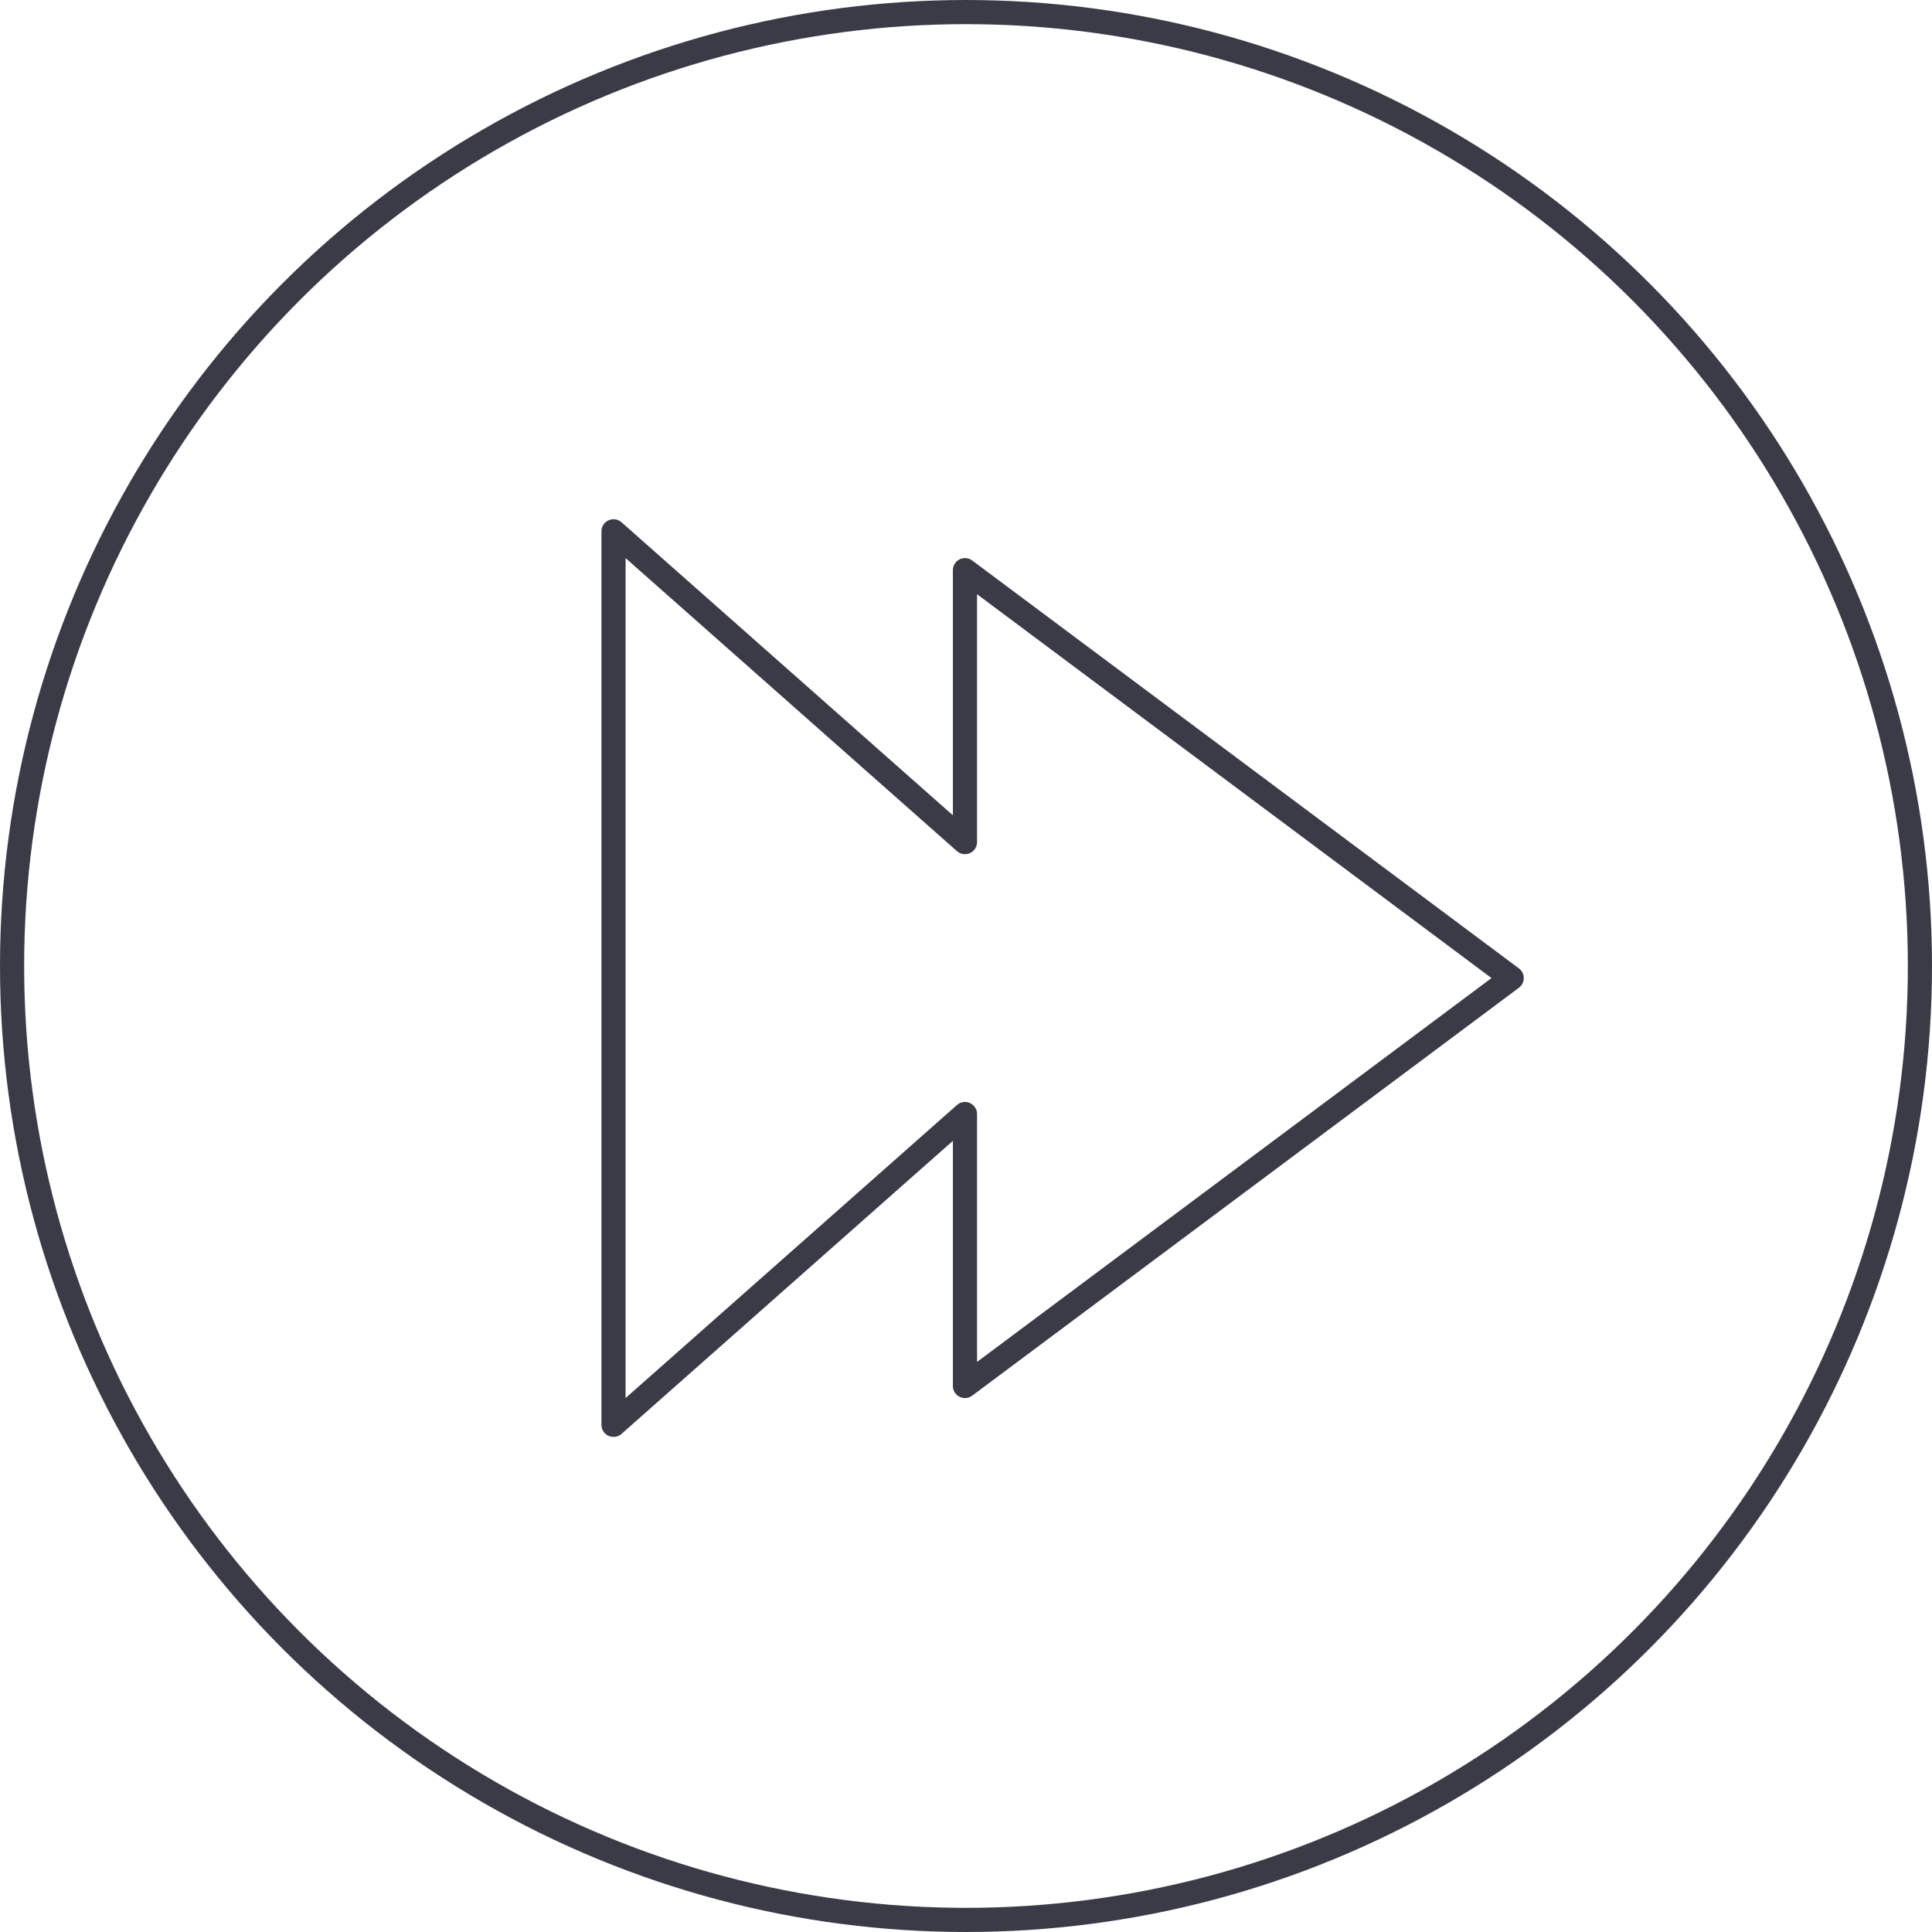<?xml version="1.0" encoding="UTF-8"?>
<svg width="80px" height="80px" viewBox="0 0 80 80" version="1.1" xmlns="http://www.w3.org/2000/svg" xmlns:xlink="http://www.w3.org/1999/xlink">
    <!-- Generator: Sketch 64 (93537) - https://sketch.com -->
    <title>Icons / Illustrative / forward</title>
    <desc>Created with Sketch.</desc>
    <g id="Icons-/-Illustrative-/-forward" stroke="none" stroke-width="1" fill="none" fill-rule="evenodd">
        <g id="forward" stroke="#3B3B47">
            <g id="Icons-/-Illustrative-/-Illustrative-/-Oval">
                <circle id="Oval" cx="40" cy="40" r="39.5"></circle>
            </g>
            <g id="Stroke-40" transform="translate(25, 22)" stroke-linecap="round" stroke-linejoin="round">
                <polygon points="0.404 37 14.957 24.13 14.957 35.391 37.596 18.5 14.957 1.609 14.957 12.87 0.404 0"></polygon>
            </g>
        </g>
    </g>
</svg>
